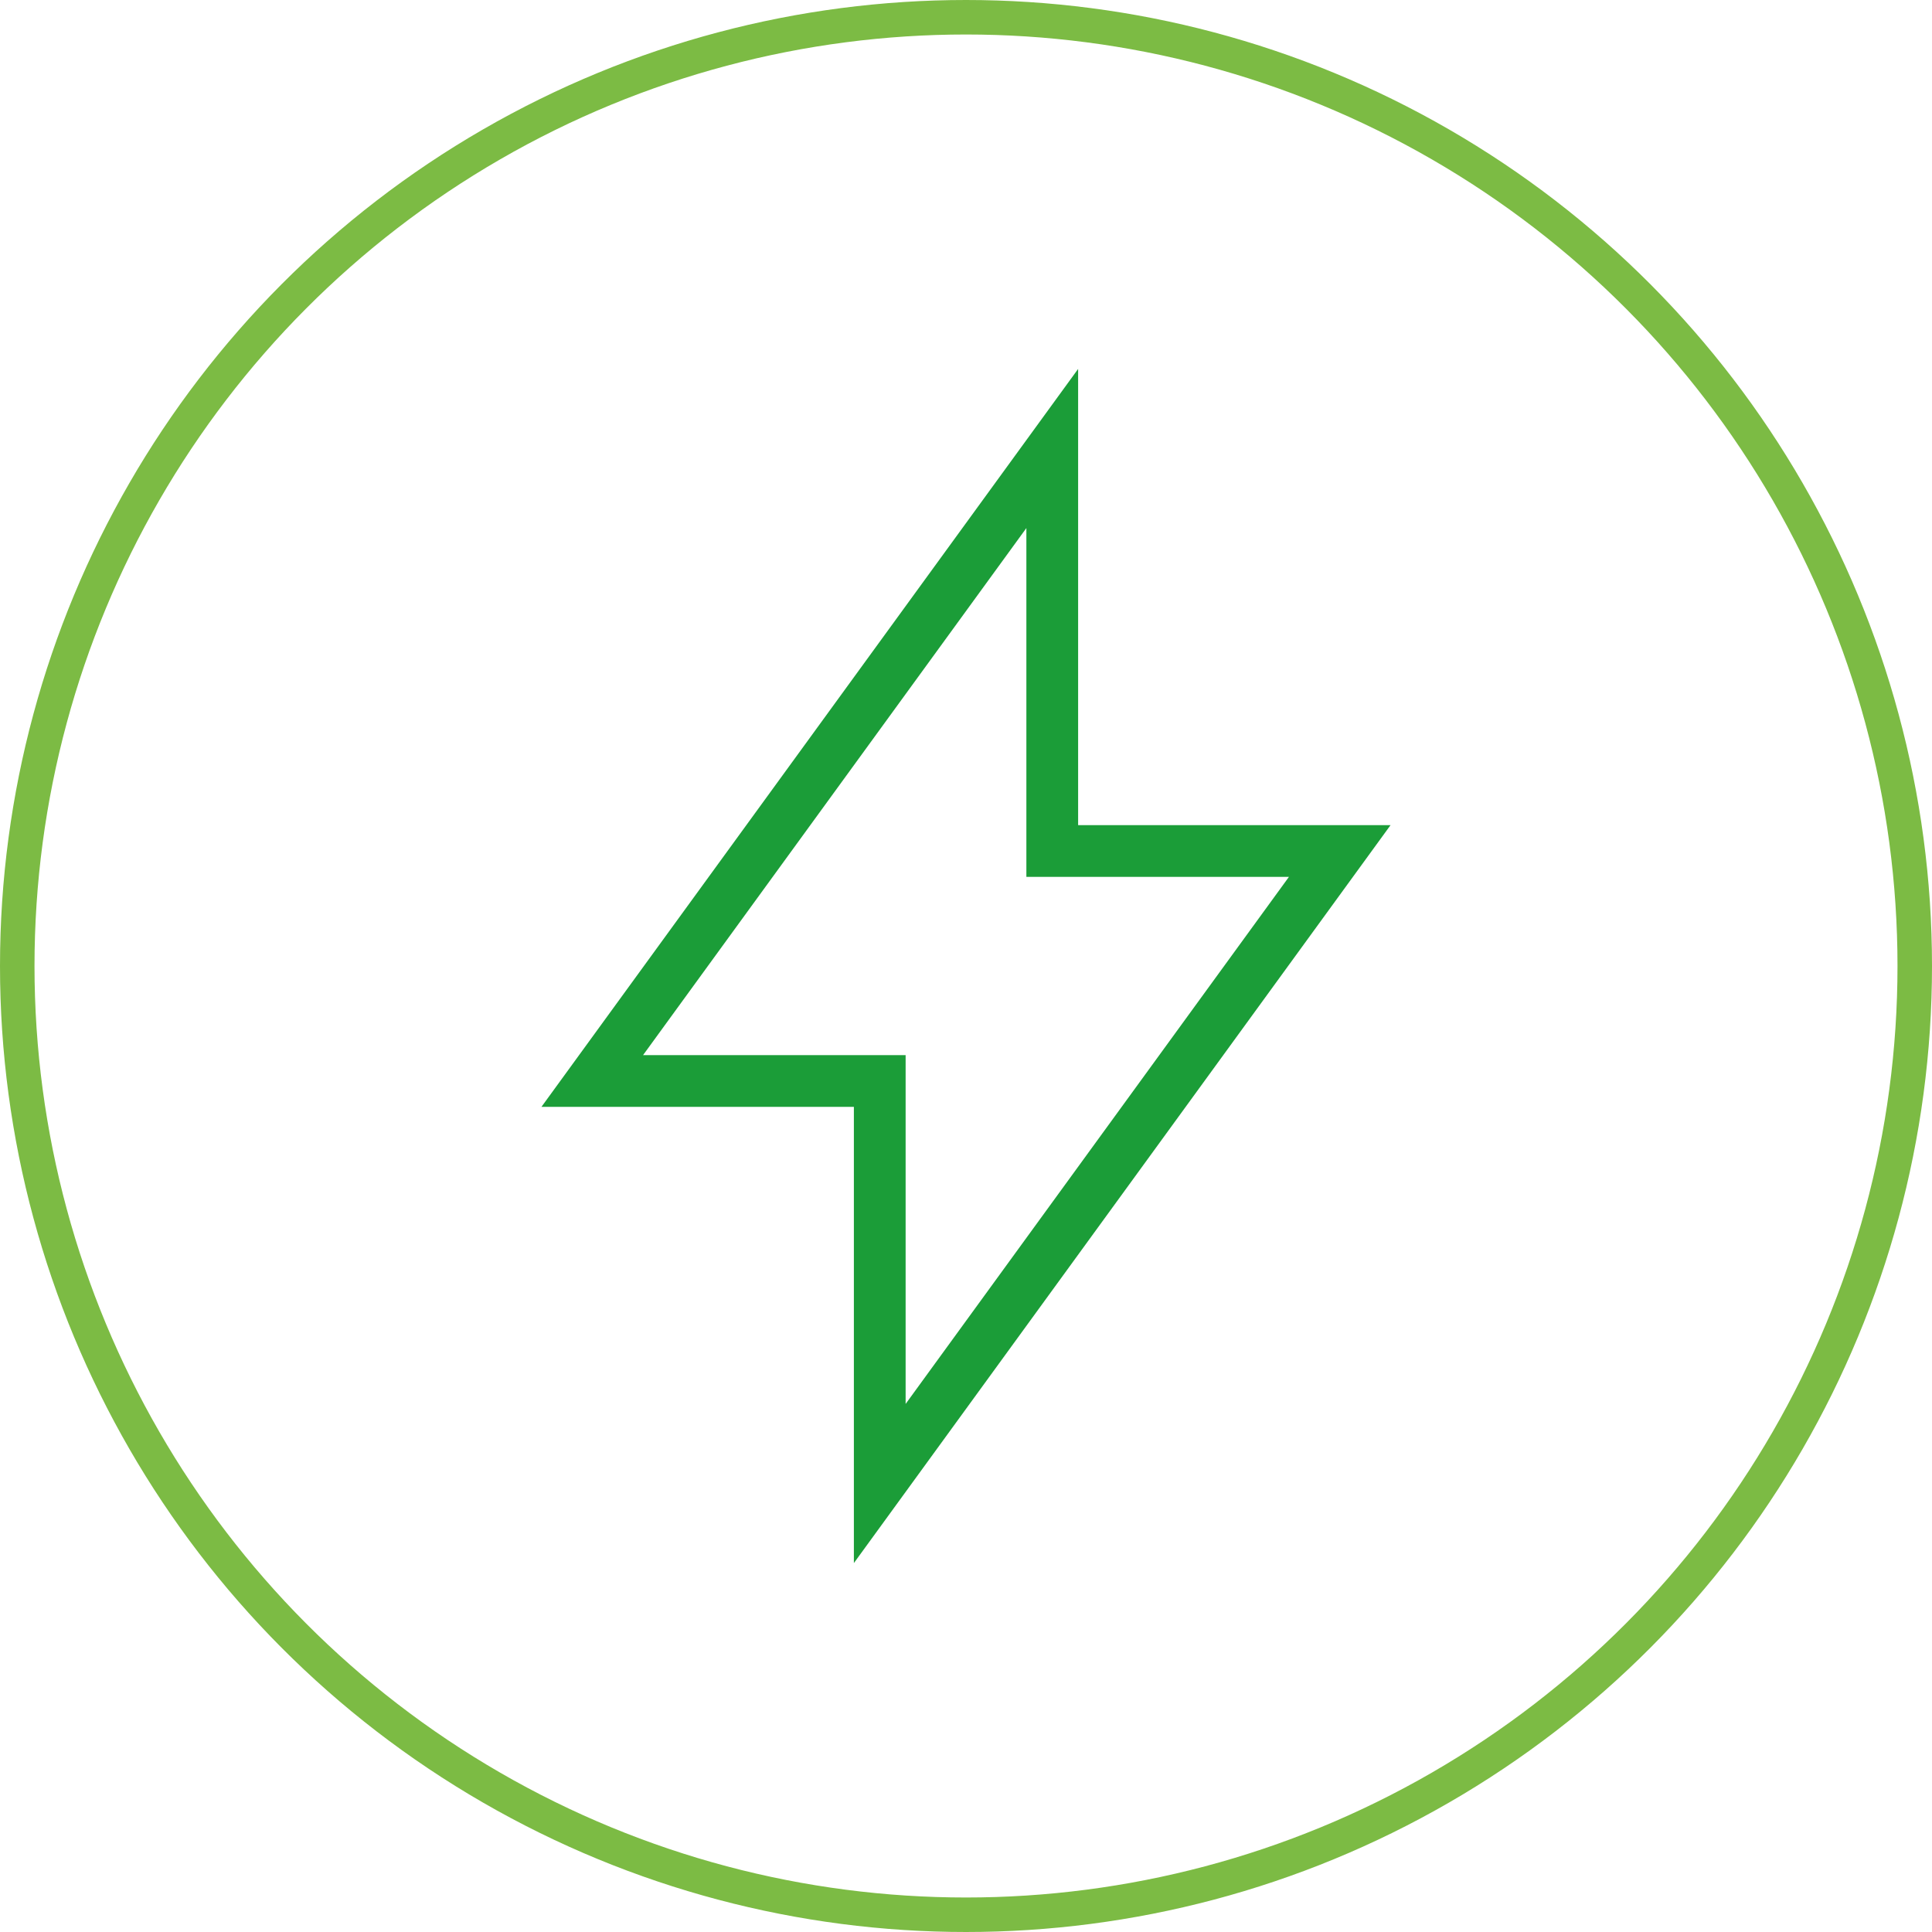 <?xml version="1.0" encoding="UTF-8"?>
<svg xmlns="http://www.w3.org/2000/svg" width="56" height="56" viewBox="0 0 56 56" fill="none">
  <circle cx="28" cy="28" r="27.5" stroke="#7CBB44"></circle>
  <path d="M17.167 31.333L30.5 13V24.667H38.833L25.5 43V31.333H17.167Z" stroke="#1B9D38" stroke-width="1.5" stroke-linecap="square"></path>
</svg>
